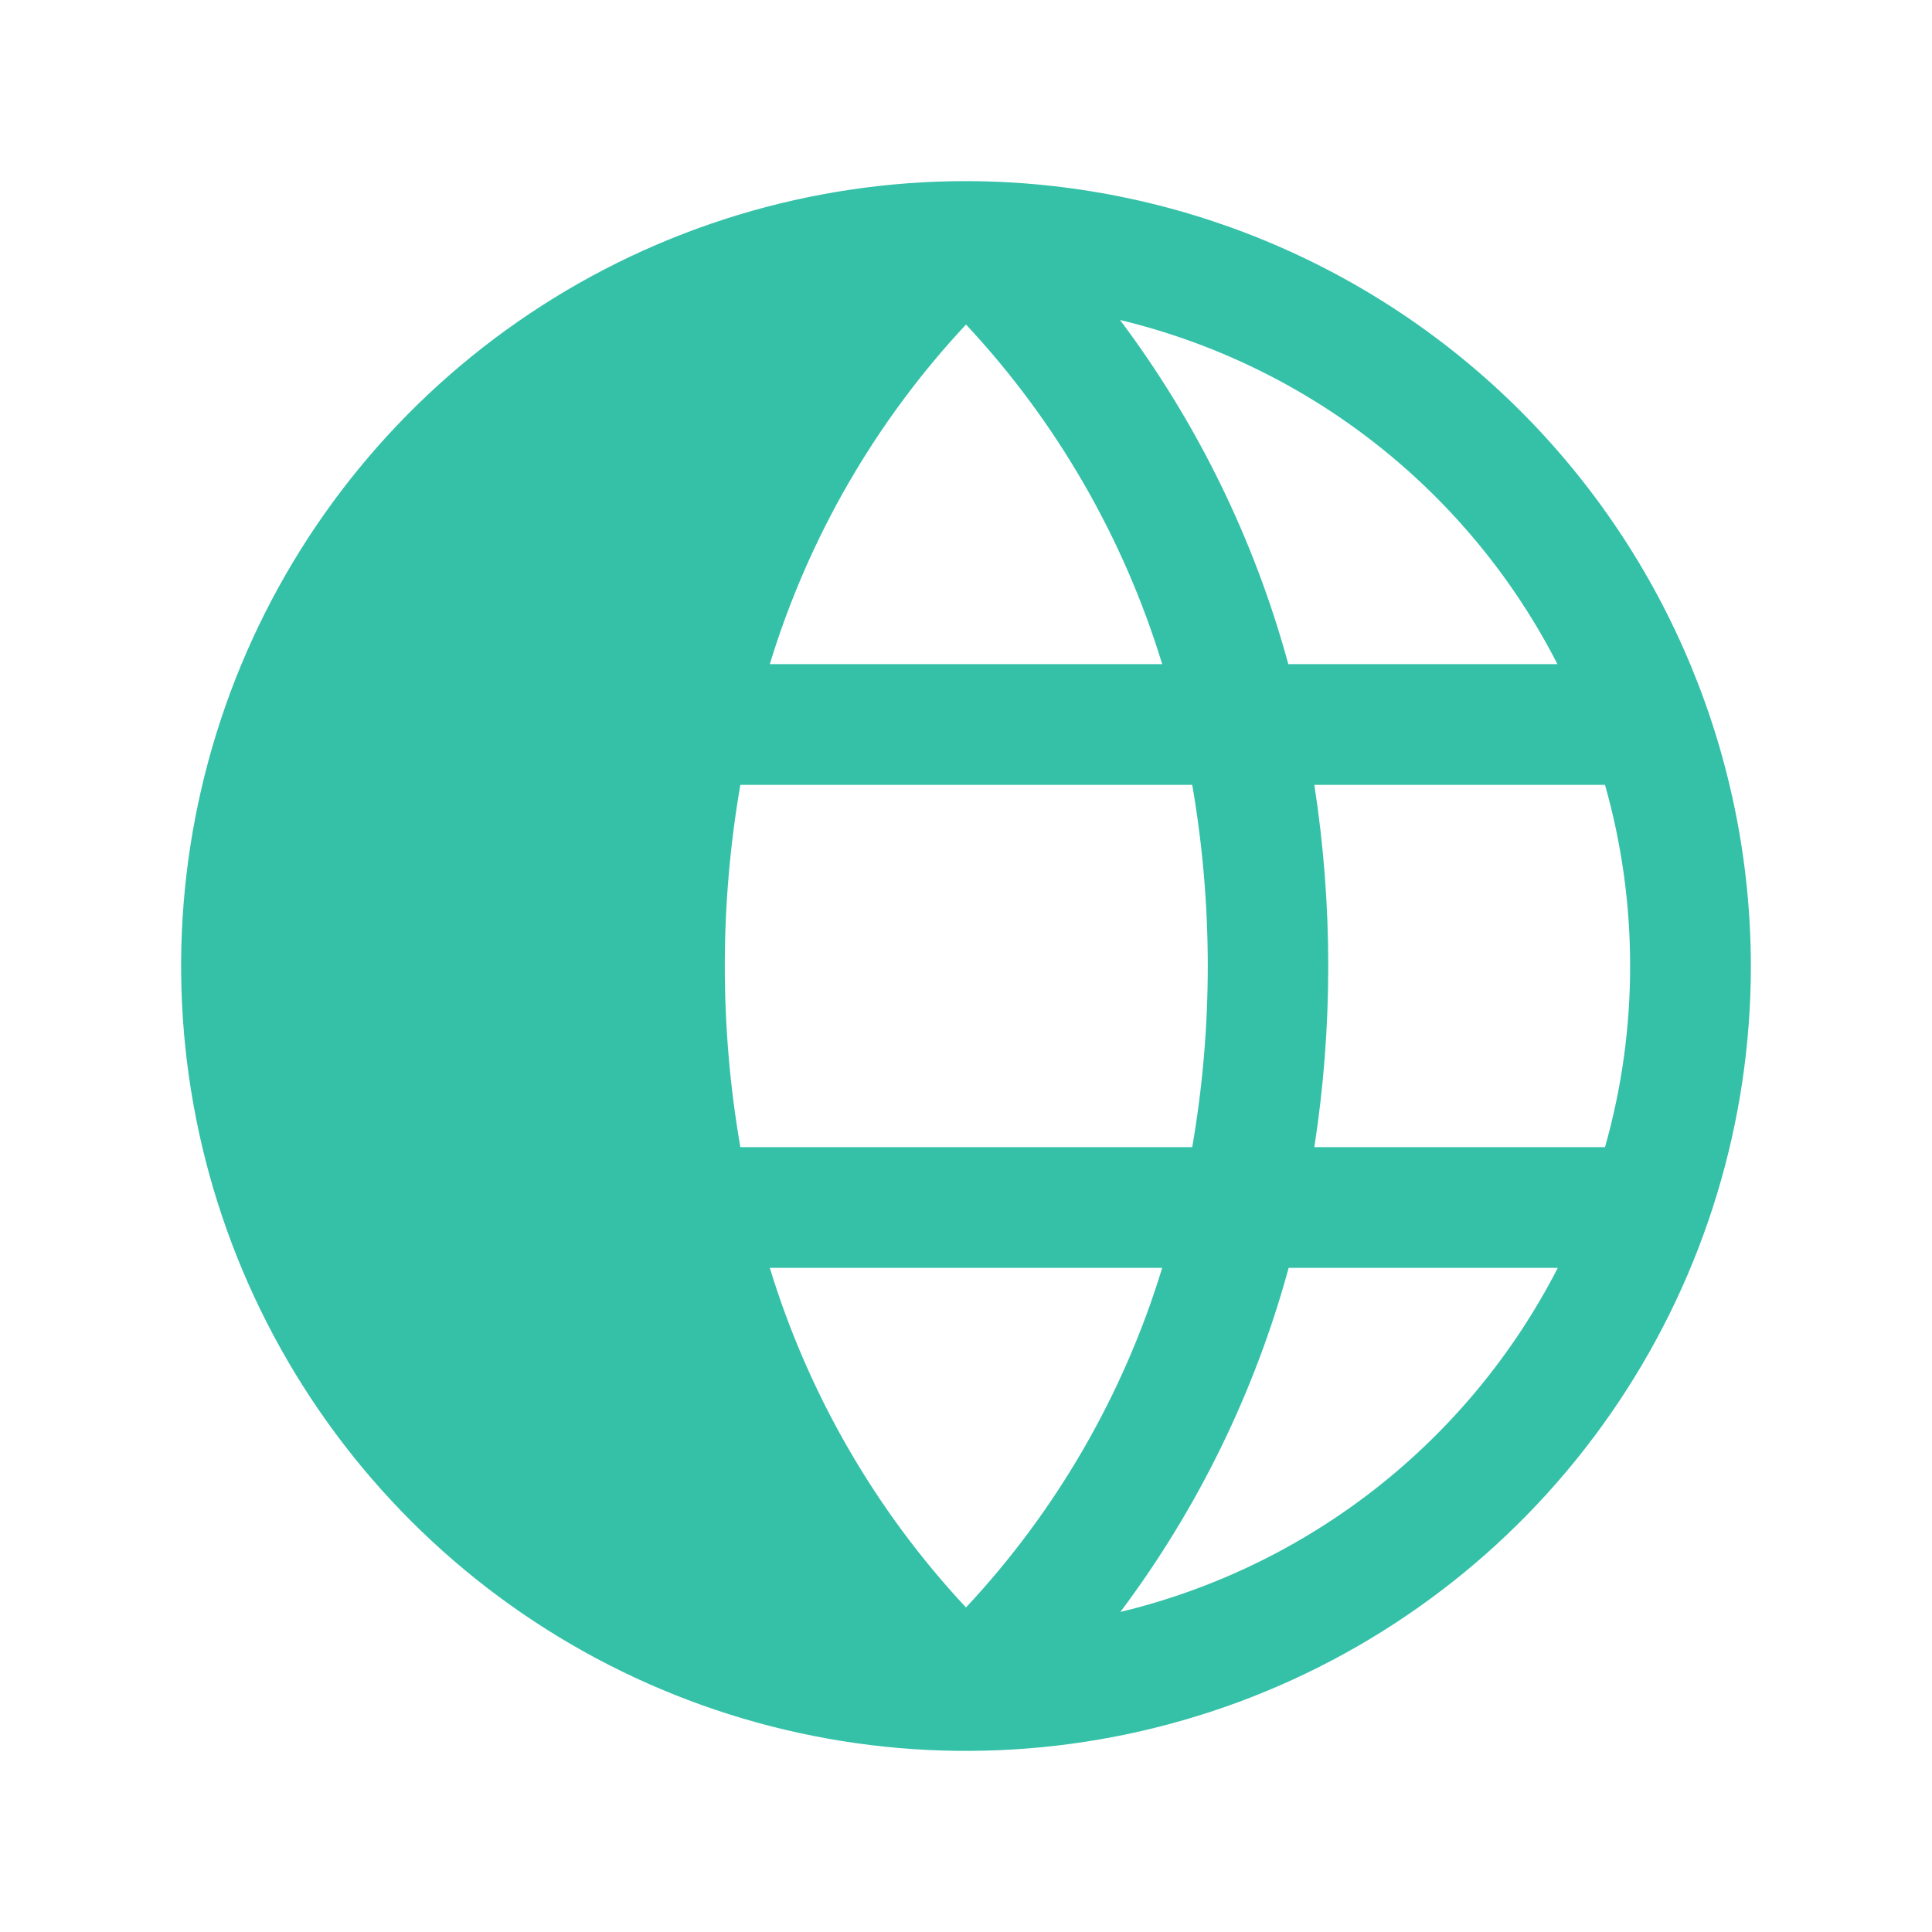 <svg width="40" height="40" viewBox="0 0 40 40" fill="none" xmlns="http://www.w3.org/2000/svg">
<path d="M20 3.75C16.786 3.75 13.644 4.703 10.972 6.489C8.3 8.274 6.217 10.812 4.987 13.781C3.757 16.751 3.435 20.018 4.062 23.17C4.689 26.322 6.237 29.218 8.51 31.491C10.782 33.763 13.678 35.311 16.83 35.938C19.982 36.565 23.249 36.243 26.219 35.013C29.188 33.783 31.726 31.7 33.511 29.028C35.297 26.356 36.25 23.214 36.25 20C36.245 15.692 34.531 11.561 31.485 8.515C28.439 5.469 24.308 3.755 20 3.75ZM32.244 13.75H26.673C25.972 11.176 24.79 8.759 23.189 6.625C25.123 7.09 26.934 7.967 28.497 9.197C30.06 10.427 31.339 11.98 32.245 13.75H32.244ZM33.75 20C33.751 21.268 33.576 22.53 33.23 23.75H27.212C27.596 21.265 27.596 18.735 27.212 16.25H33.23C33.576 17.47 33.751 18.732 33.75 20ZM20 6.719C21.872 8.723 23.261 11.128 24.062 13.75H15.938C16.738 11.127 18.128 8.722 20 6.719ZM15.938 26.25H24.062C23.262 28.873 21.872 31.278 20 33.281C18.128 31.277 16.739 28.872 15.938 26.25ZM15.328 23.75C14.899 21.268 14.899 18.732 15.328 16.25H24.684C25.113 18.732 25.113 21.268 24.684 23.75H15.328ZM23.195 33.375C24.796 31.241 25.978 28.824 26.68 26.25H32.252C31.344 28.021 30.064 29.575 28.5 30.805C26.936 32.034 25.124 32.911 23.189 33.375H23.195Z" fill="#34C1A8"/>
</svg>
